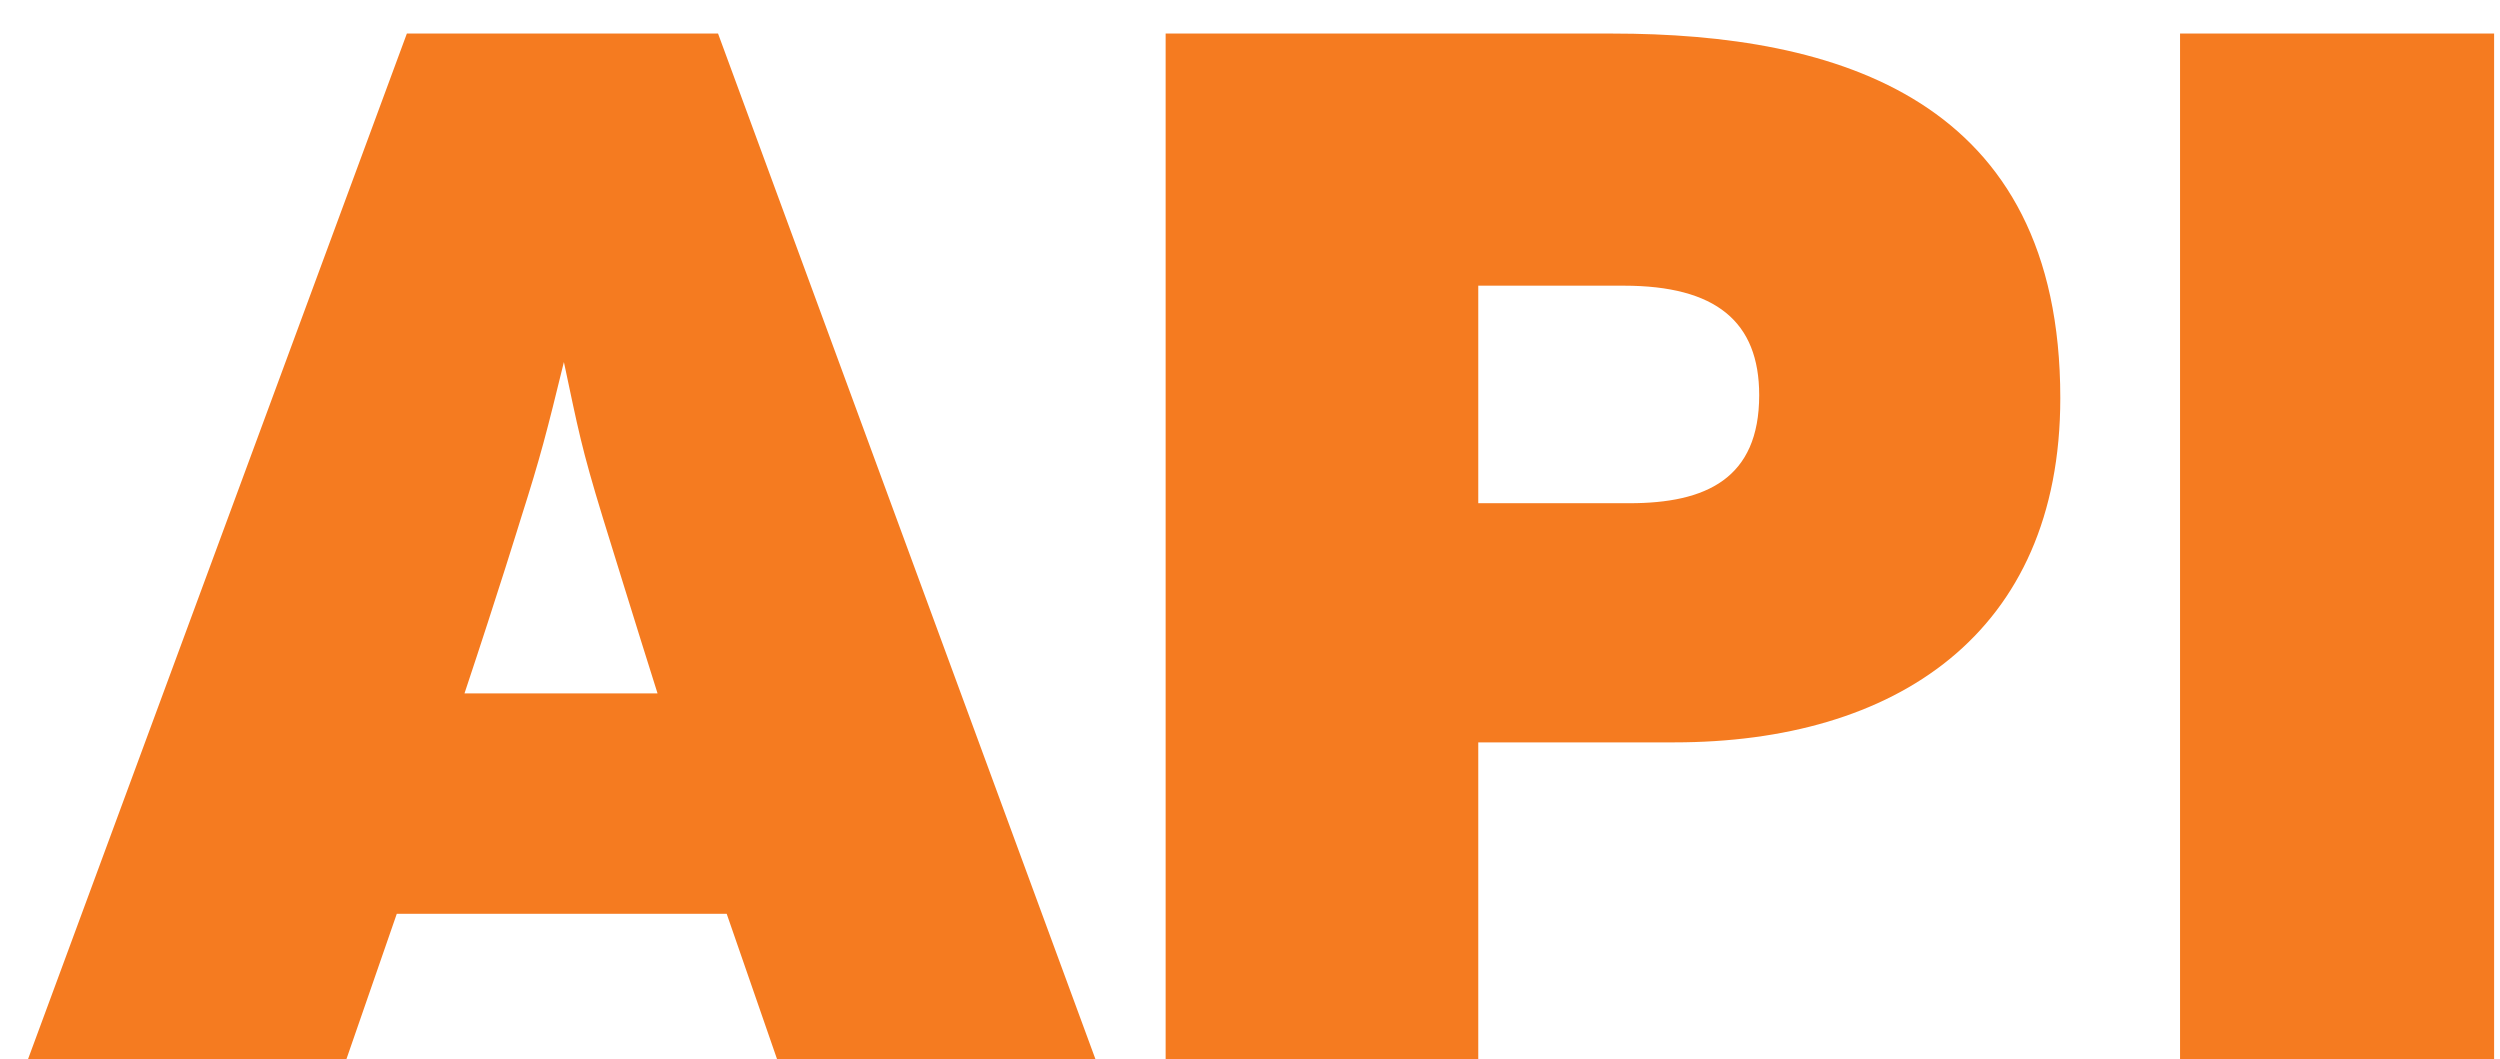 <svg width="59" height="25" viewBox="0 0 59 25" fill="none" xmlns="http://www.w3.org/2000/svg">
<path d="M16.946 0.792H9.602L0.66 25H8.174L9.364 21.566H17.15L18.34 25H25.854L16.946 0.792ZM15.518 16.364H10.962C11.778 13.916 12.288 12.25 12.288 12.25C12.764 10.754 12.9 10.21 13.308 8.544C13.648 10.142 13.716 10.55 14.226 12.216C14.226 12.216 15.076 14.97 15.518 16.364ZM27.509 0.792V25H34.887V17.52H39.511C44.713 17.52 48.623 14.97 48.623 9.394C48.623 2.322 43.353 0.792 38.049 0.792H27.509ZM34.887 6.742H38.321C40.497 6.742 41.517 7.592 41.517 9.326C41.517 11.298 40.259 11.876 38.457 11.876H34.887V6.742ZM58.861 0.792H51.449V25H58.861V0.792Z" fill="#F57B20"/>
</svg>
